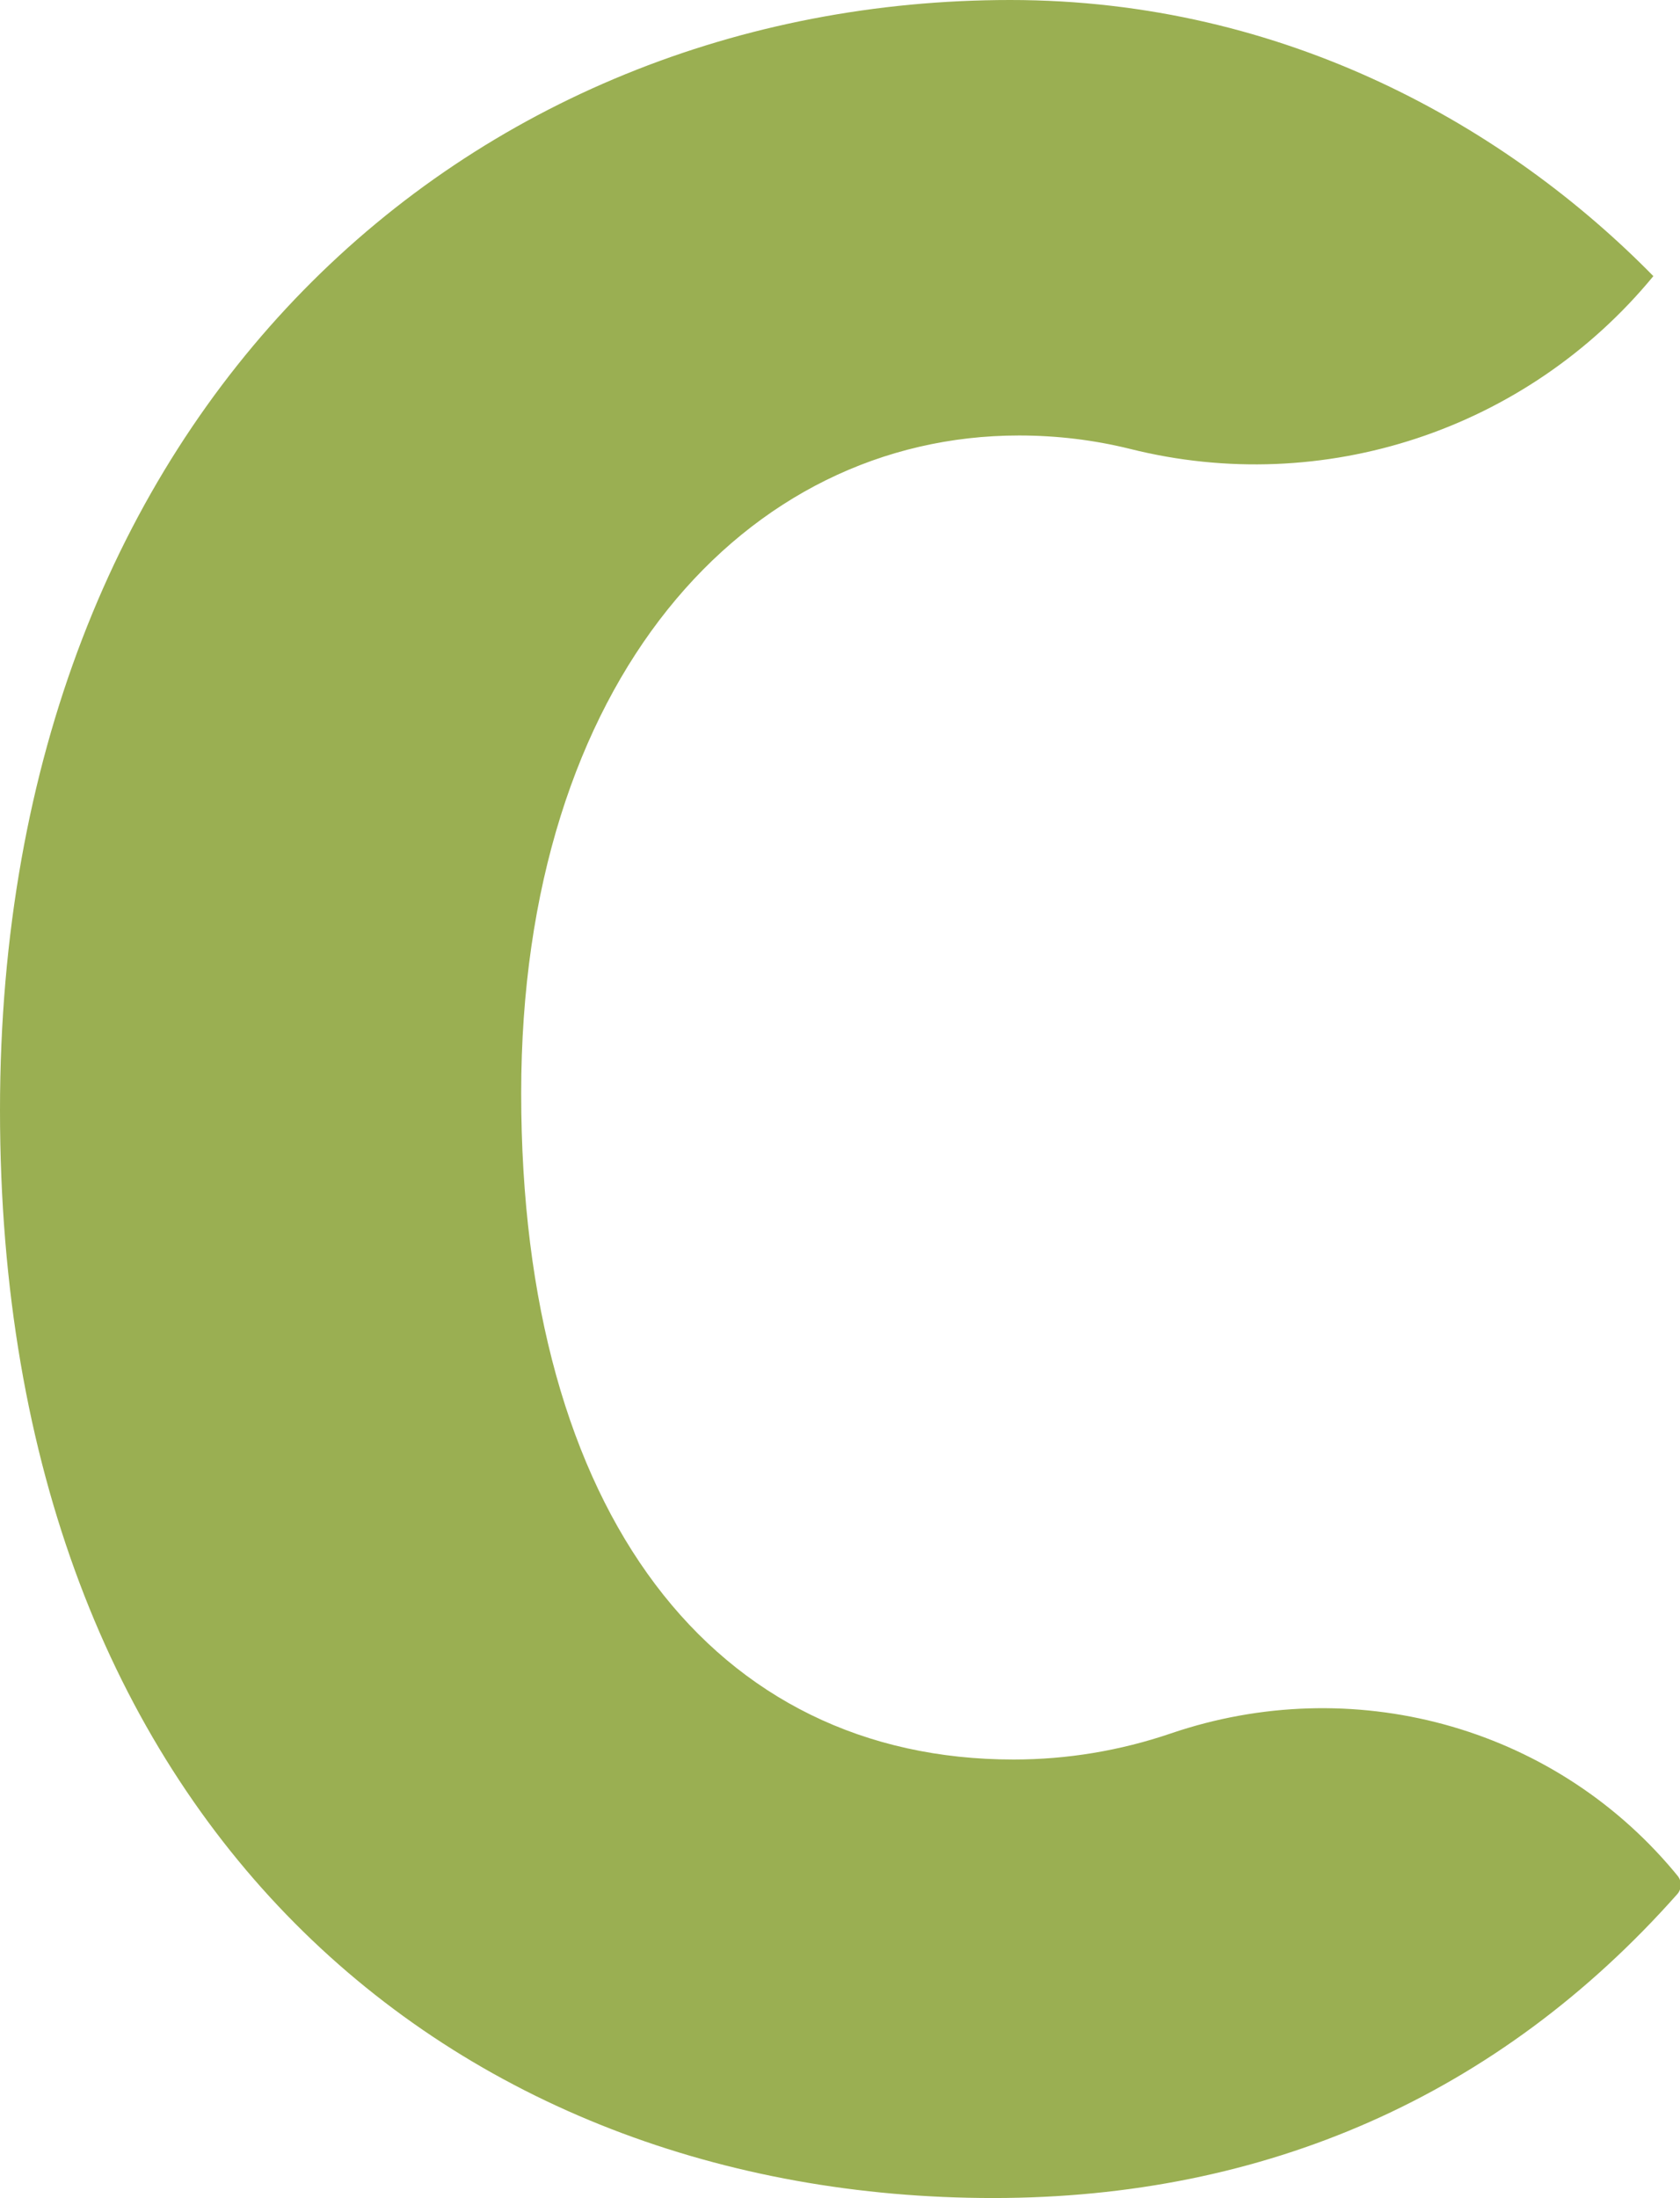   <svg xmlns="http://www.w3.org/2000/svg" x="0px" y="0px" viewBox="0 0 611.8 800" style="vertical-align: middle; max-width: 100%; width: 100%;" width="100%">
   <path d="M0,404.1C0,147.1,172,0,367.9,0c100.5,0,181.3,46.6,234.2,100.5l0,0c-46.1,56-120.2,80.5-190.5,62.9  c-13.3-3.3-26.9-4.9-40.5-4.9c-99.5,0-181.3,89.1-181.3,239.4c0,153.4,70.5,242.5,179.3,242.5c19.5,0,38.8-3.2,57.3-9.5  c65.7-22.4,138.4-3.1,183.1,50.1l1.4,1.7c1.6,1.9,1.6,4.8-0.1,6.7C545.7,762.8,460.7,800,361.7,800C165.8,800,0,665.3,0,404.1z" fill="rgb(154,175,82)">
   </path>
  </svg>
